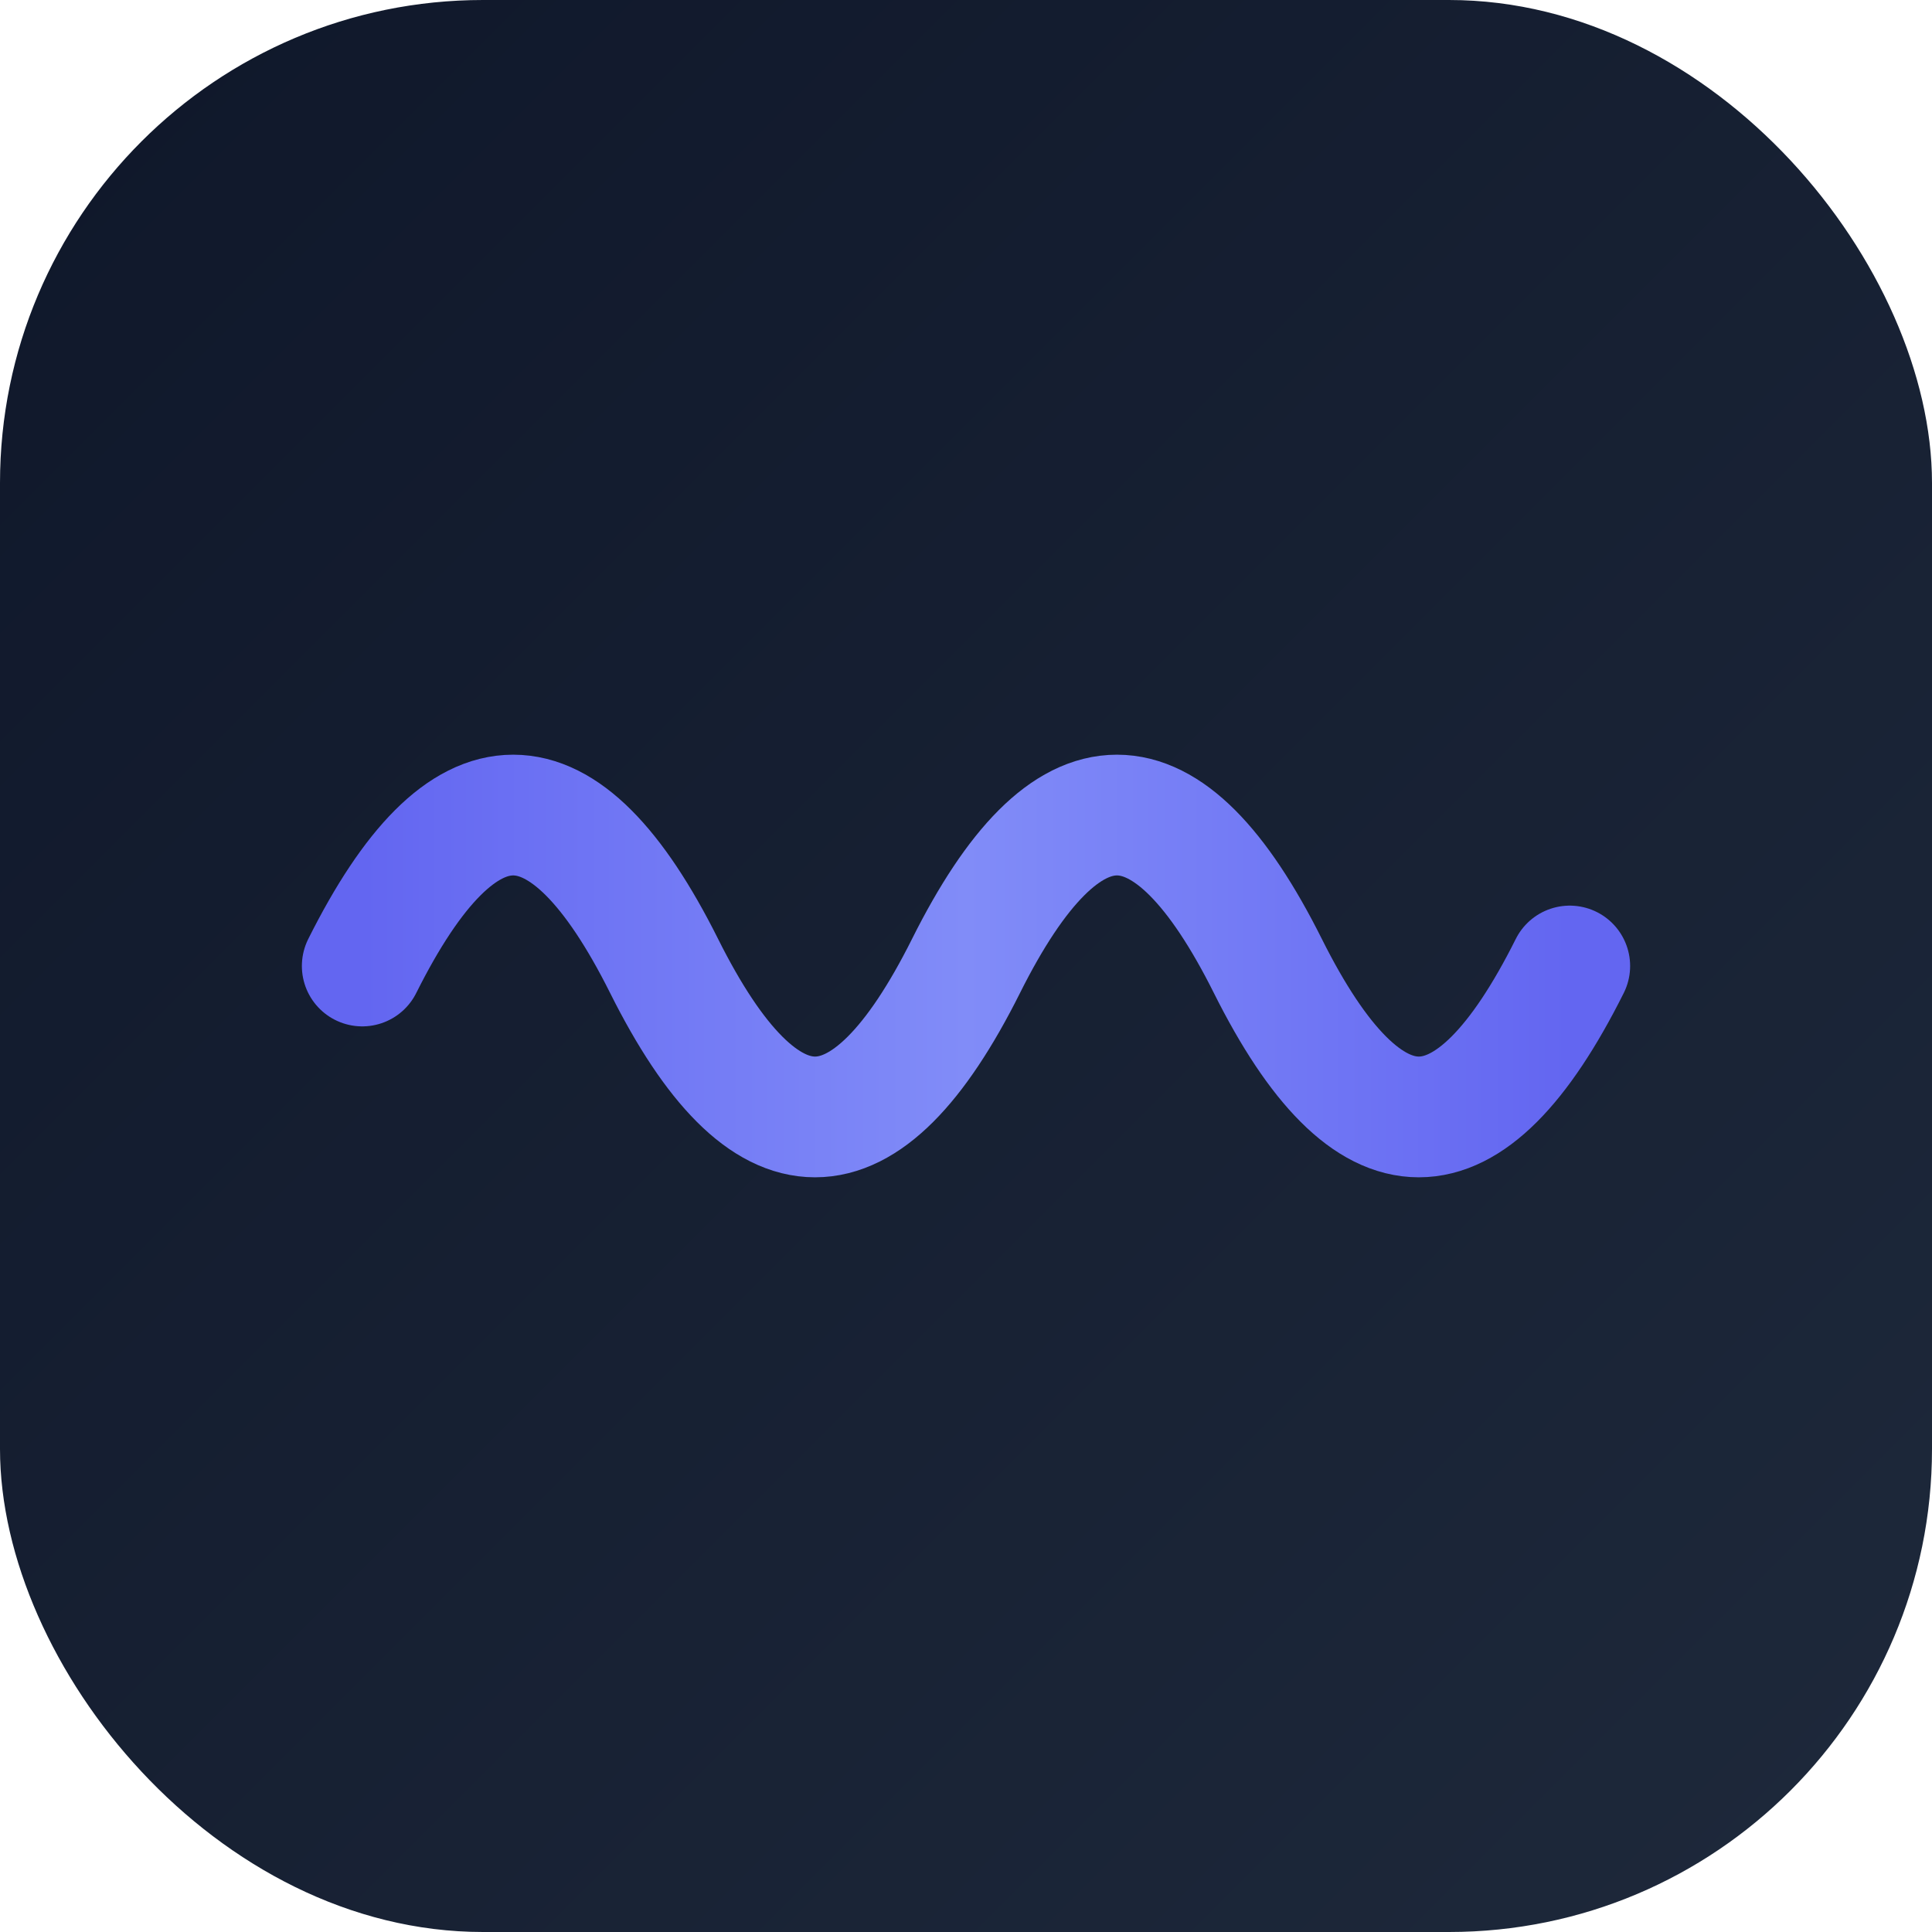 <svg xmlns="http://www.w3.org/2000/svg" viewBox="0 0 16 16" width="16" height="16">
  <!-- Background -->
  <defs>
    <linearGradient id="bgGradient" x1="0%" y1="0%" x2="100%" y2="100%">
      <stop offset="0%" style="stop-color:#0F172A"/>
      <stop offset="100%" style="stop-color:#1E293B"/>
    </linearGradient>
    
    <!-- Gradient for the wave -->
    <linearGradient id="waveGradient" x1="0%" y1="0%" x2="100%" y2="0%">
      <stop offset="0%" style="stop-color:#6366F1"/>
      <stop offset="50%" style="stop-color:#818CF8"/>
      <stop offset="100%" style="stop-color:#6366F1"/>
    </linearGradient>
  </defs>
  
  <!-- App Icon Background with rounded corners -->
  <rect x="0" y="0" width="16" height="16" rx="4" ry="4" fill="url(#bgGradient)"/>
  
  <!-- Single Clean Sine Wave -->
  <g transform="translate(3, 8)">
    <path d="M 0 0 
             Q 1.25 -2.5, 2.5 0 
             Q 3.75 2.5, 5 0 
             Q 6.25 -2.5, 7.5 0 
             Q 8.75 2.5, 10 0"
          stroke="url(#waveGradient)" 
          fill="none" 
          stroke-width="1" 
          stroke-linecap="round"/>
  </g>
</svg>
